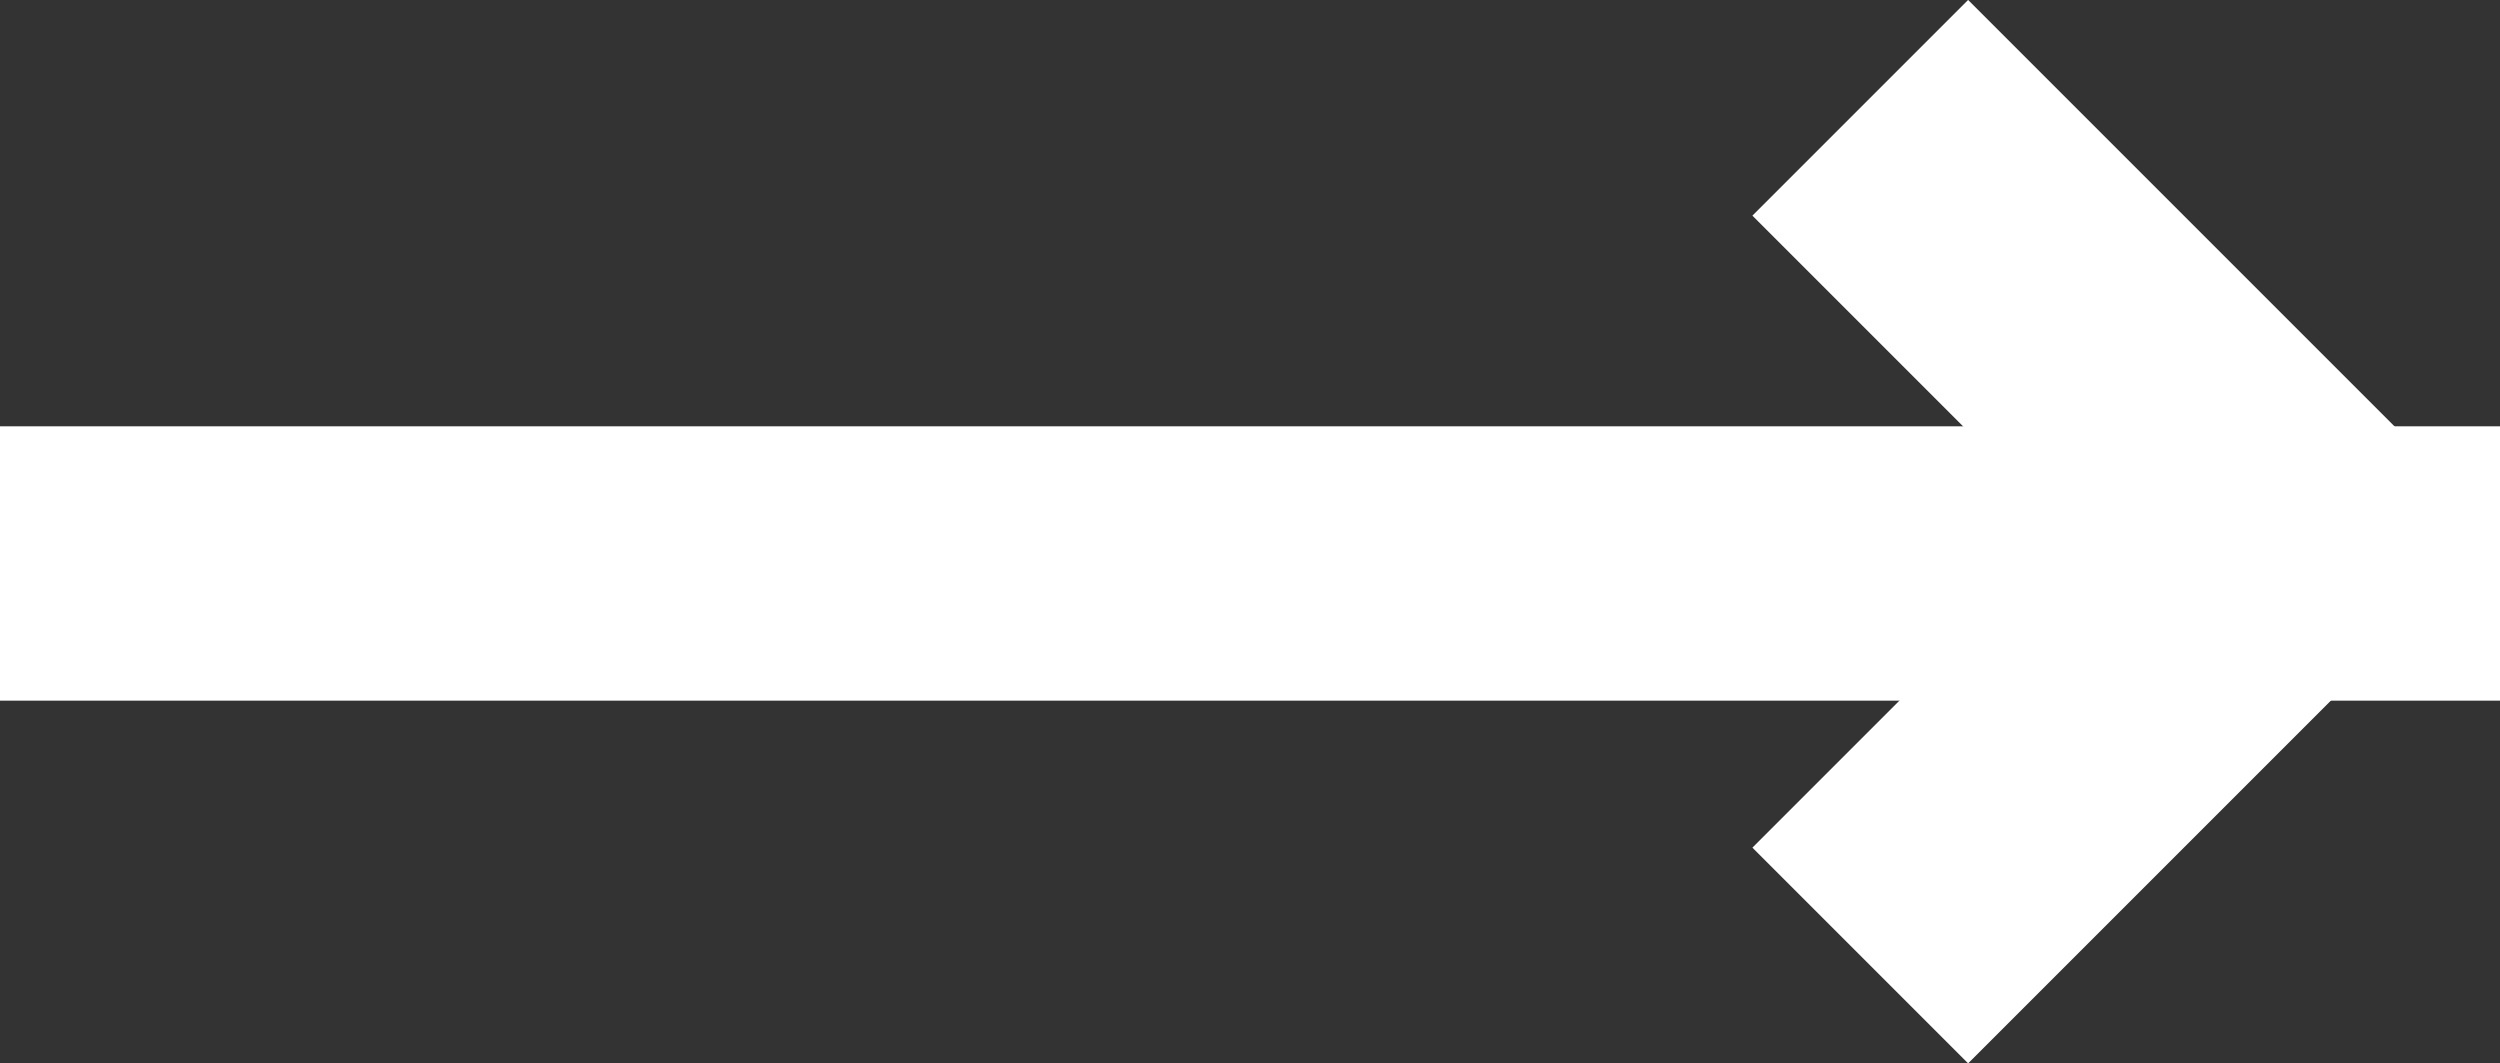 <svg id="グループ_25446" data-name="グループ 25446" xmlns="http://www.w3.org/2000/svg" xmlns:xlink="http://www.w3.org/1999/xlink" width="9.113" height="3.876" viewBox="0 0 9.113 3.876">
  <rect x="0" y="0" width="9.113" height="3.876" fill="#333333" stroke="none"/>
  <defs>
    <clipPath id="clip-path">
      <rect id="長方形_27863" data-name="長方形 27863" width="2.741" height="2.741" fill="none" stroke="#fff" stroke-linecap="round" stroke-width="2"/>
    </clipPath>
  </defs>
  <line id="線_3902" data-name="線 3902" x2="9.113" transform="translate(0 2.054)" fill="none" stroke="#fff" stroke-width="1"/>
  <g id="グループ_22601" data-name="グループ 22601" transform="translate(5.236 1.938) rotate(-45)">
    <g id="グループ_22061" data-name="グループ 22061" transform="translate(0 0)" clip-path="url(#clip-path)">
      <path id="パス_67217" data-name="パス 67217" d="M2.629,0V2.629H0" transform="translate(0 0)" fill="none" stroke="#fff" stroke-linecap="round" stroke-miterlimit="10" stroke-width="2"/>
    </g>
  </g>
</svg>
